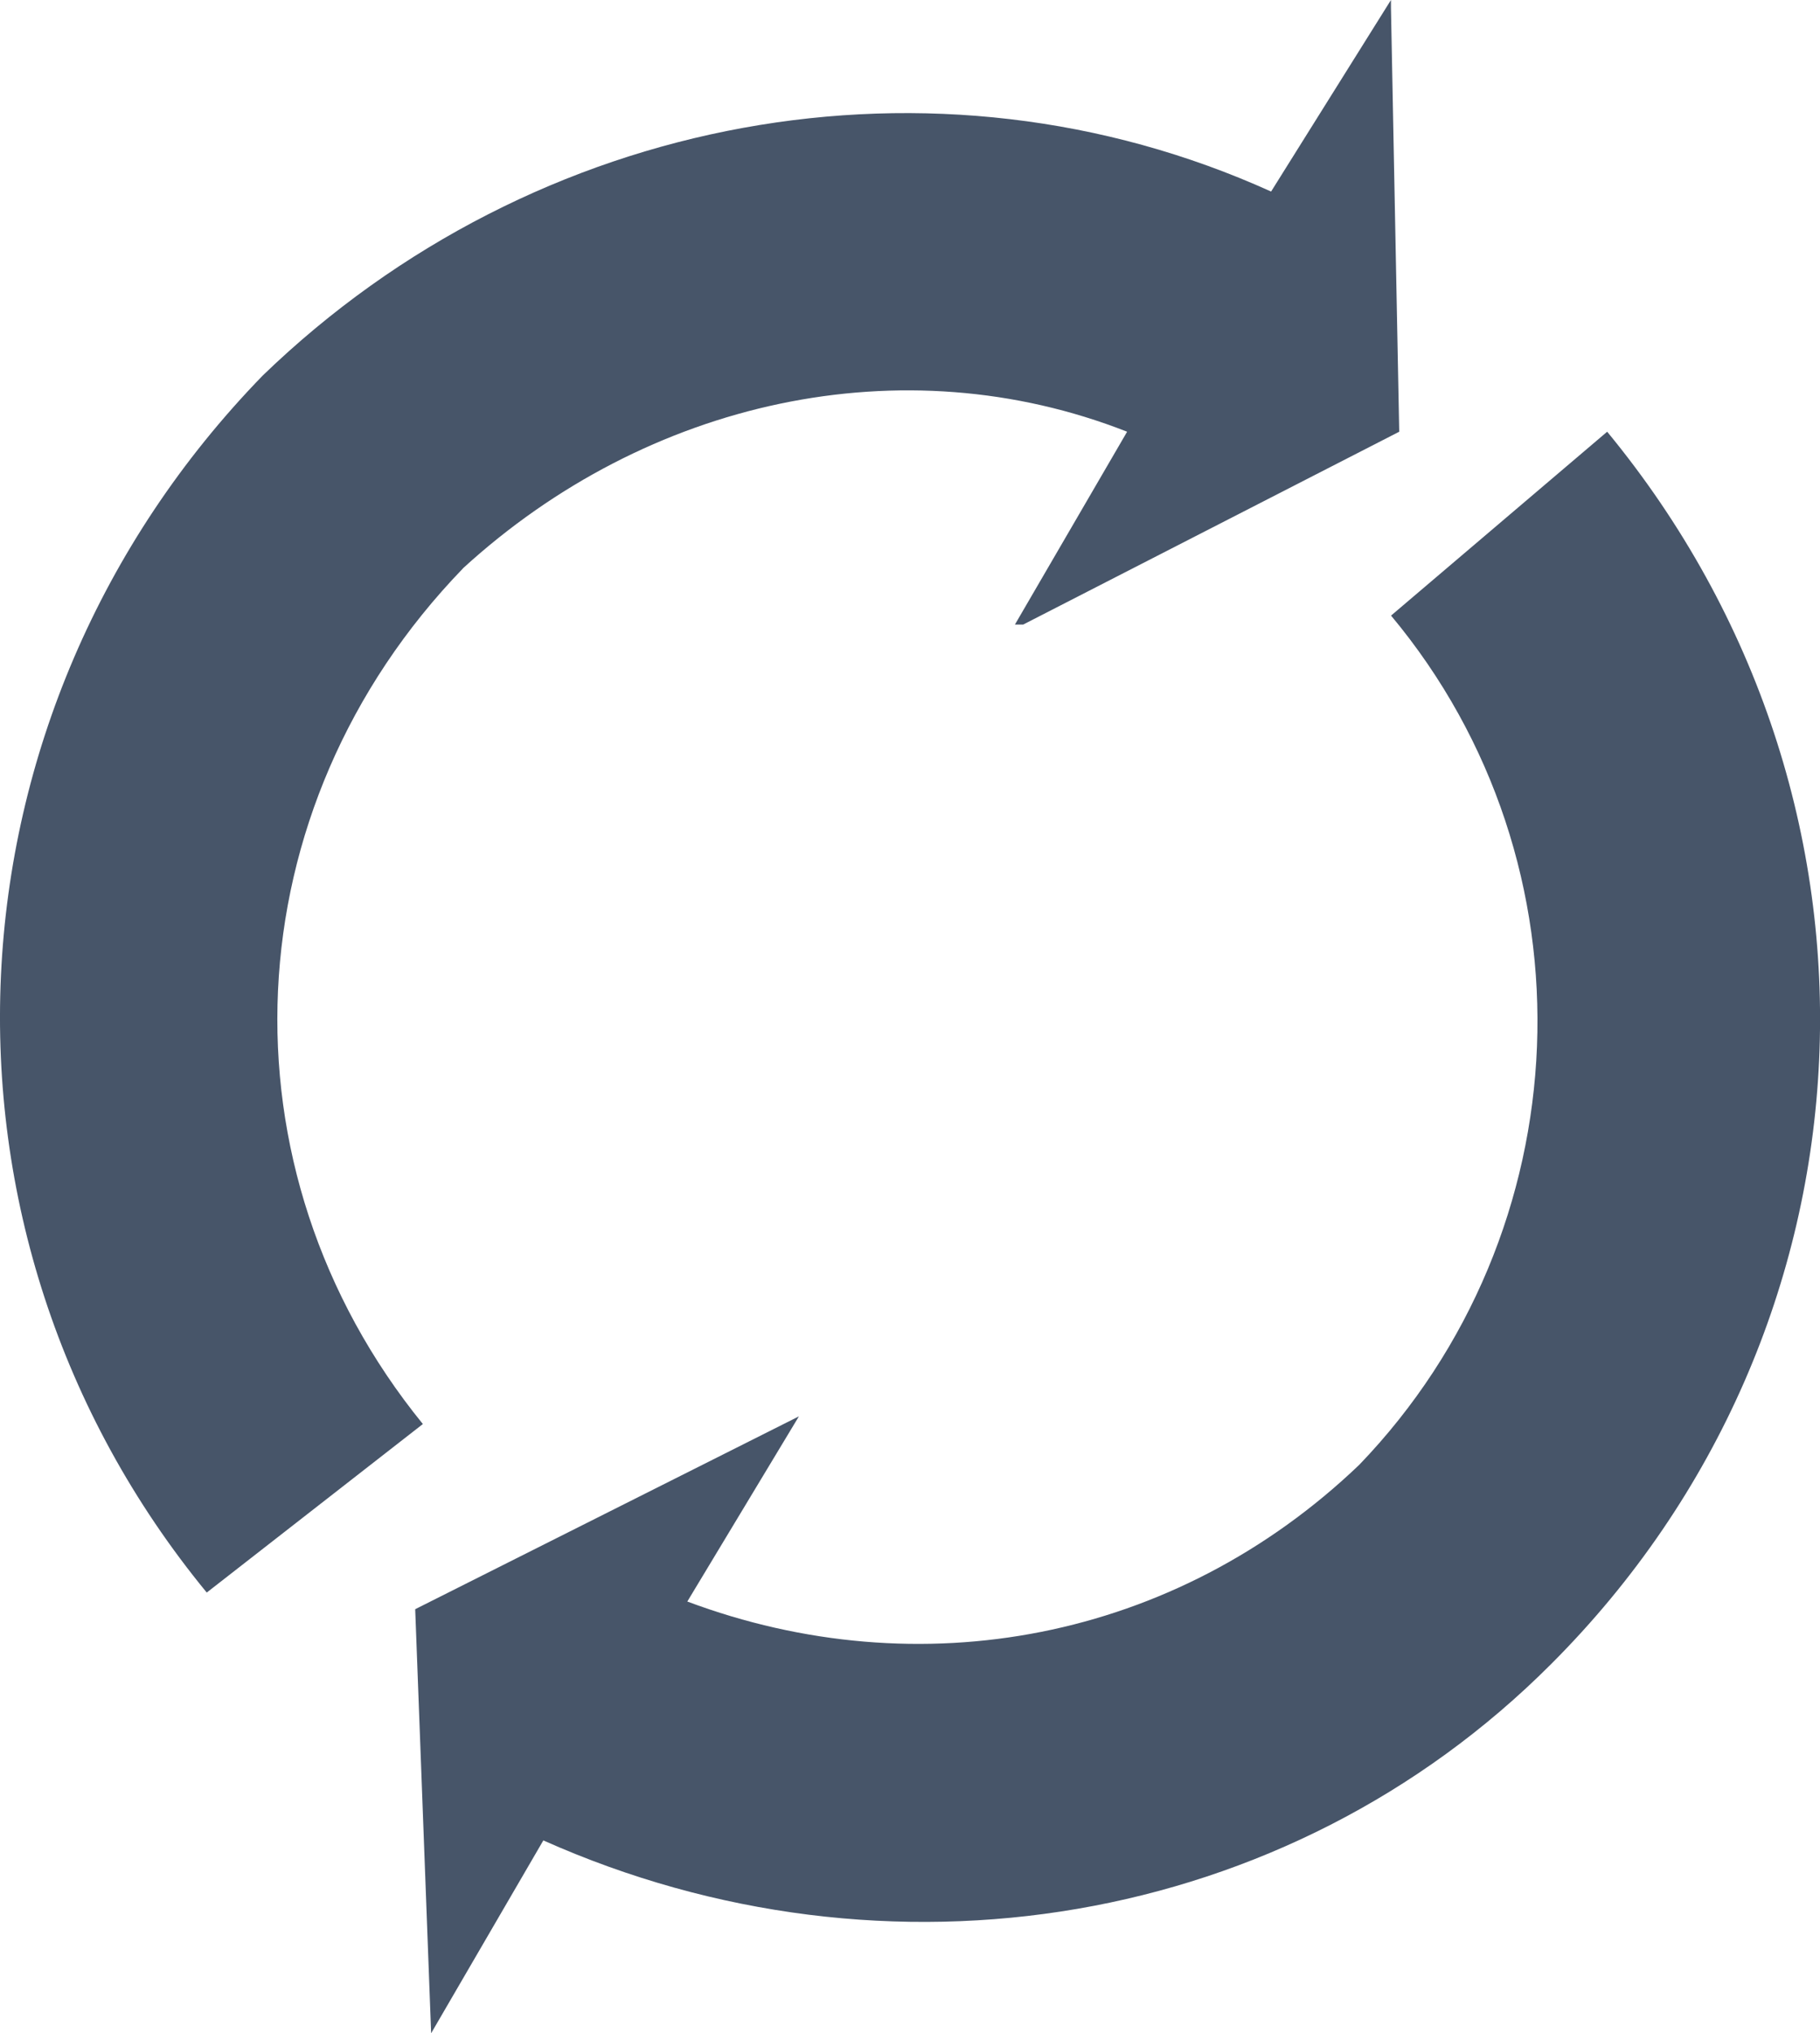 <?xml version="1.0" encoding="UTF-8"?>
<svg id="_layer5" data-name="layer5" xmlns="http://www.w3.org/2000/svg" viewBox="0 0 182.66 204.01">
  <path fill="#475569" fill-rule="evenodd" stroke-width="0" d="m46.46,57.03c18.49-16.92,44.14-22.56,66.66-13.71l-11.26,19.35h.83l37.74-19.35-.83-42.55v-.77l-12.03,19.22C93.87,3.97,53.69,11.28,26.37,37.68-6.51,71.51-8.94,123.66,20.75,159.8l21.69-16.91c-20.85-25.63-19.26-61.77,4.03-85.86h0Zm114.84-13.71h0l-21.69,18.45c20.86,24.99,19.26,61.9-3.2,85.22-18.49,17.68-44.14,22.43-67.43,13.71l11.2-18.58h0l-38.51,19.35,1.6,42.55h0l11.26-19.35c34.48,15.38,74.66,8.84,101.14-17.69,33.71-33.7,36.15-86.63,5.63-123.66h0Z"/>
</svg>
